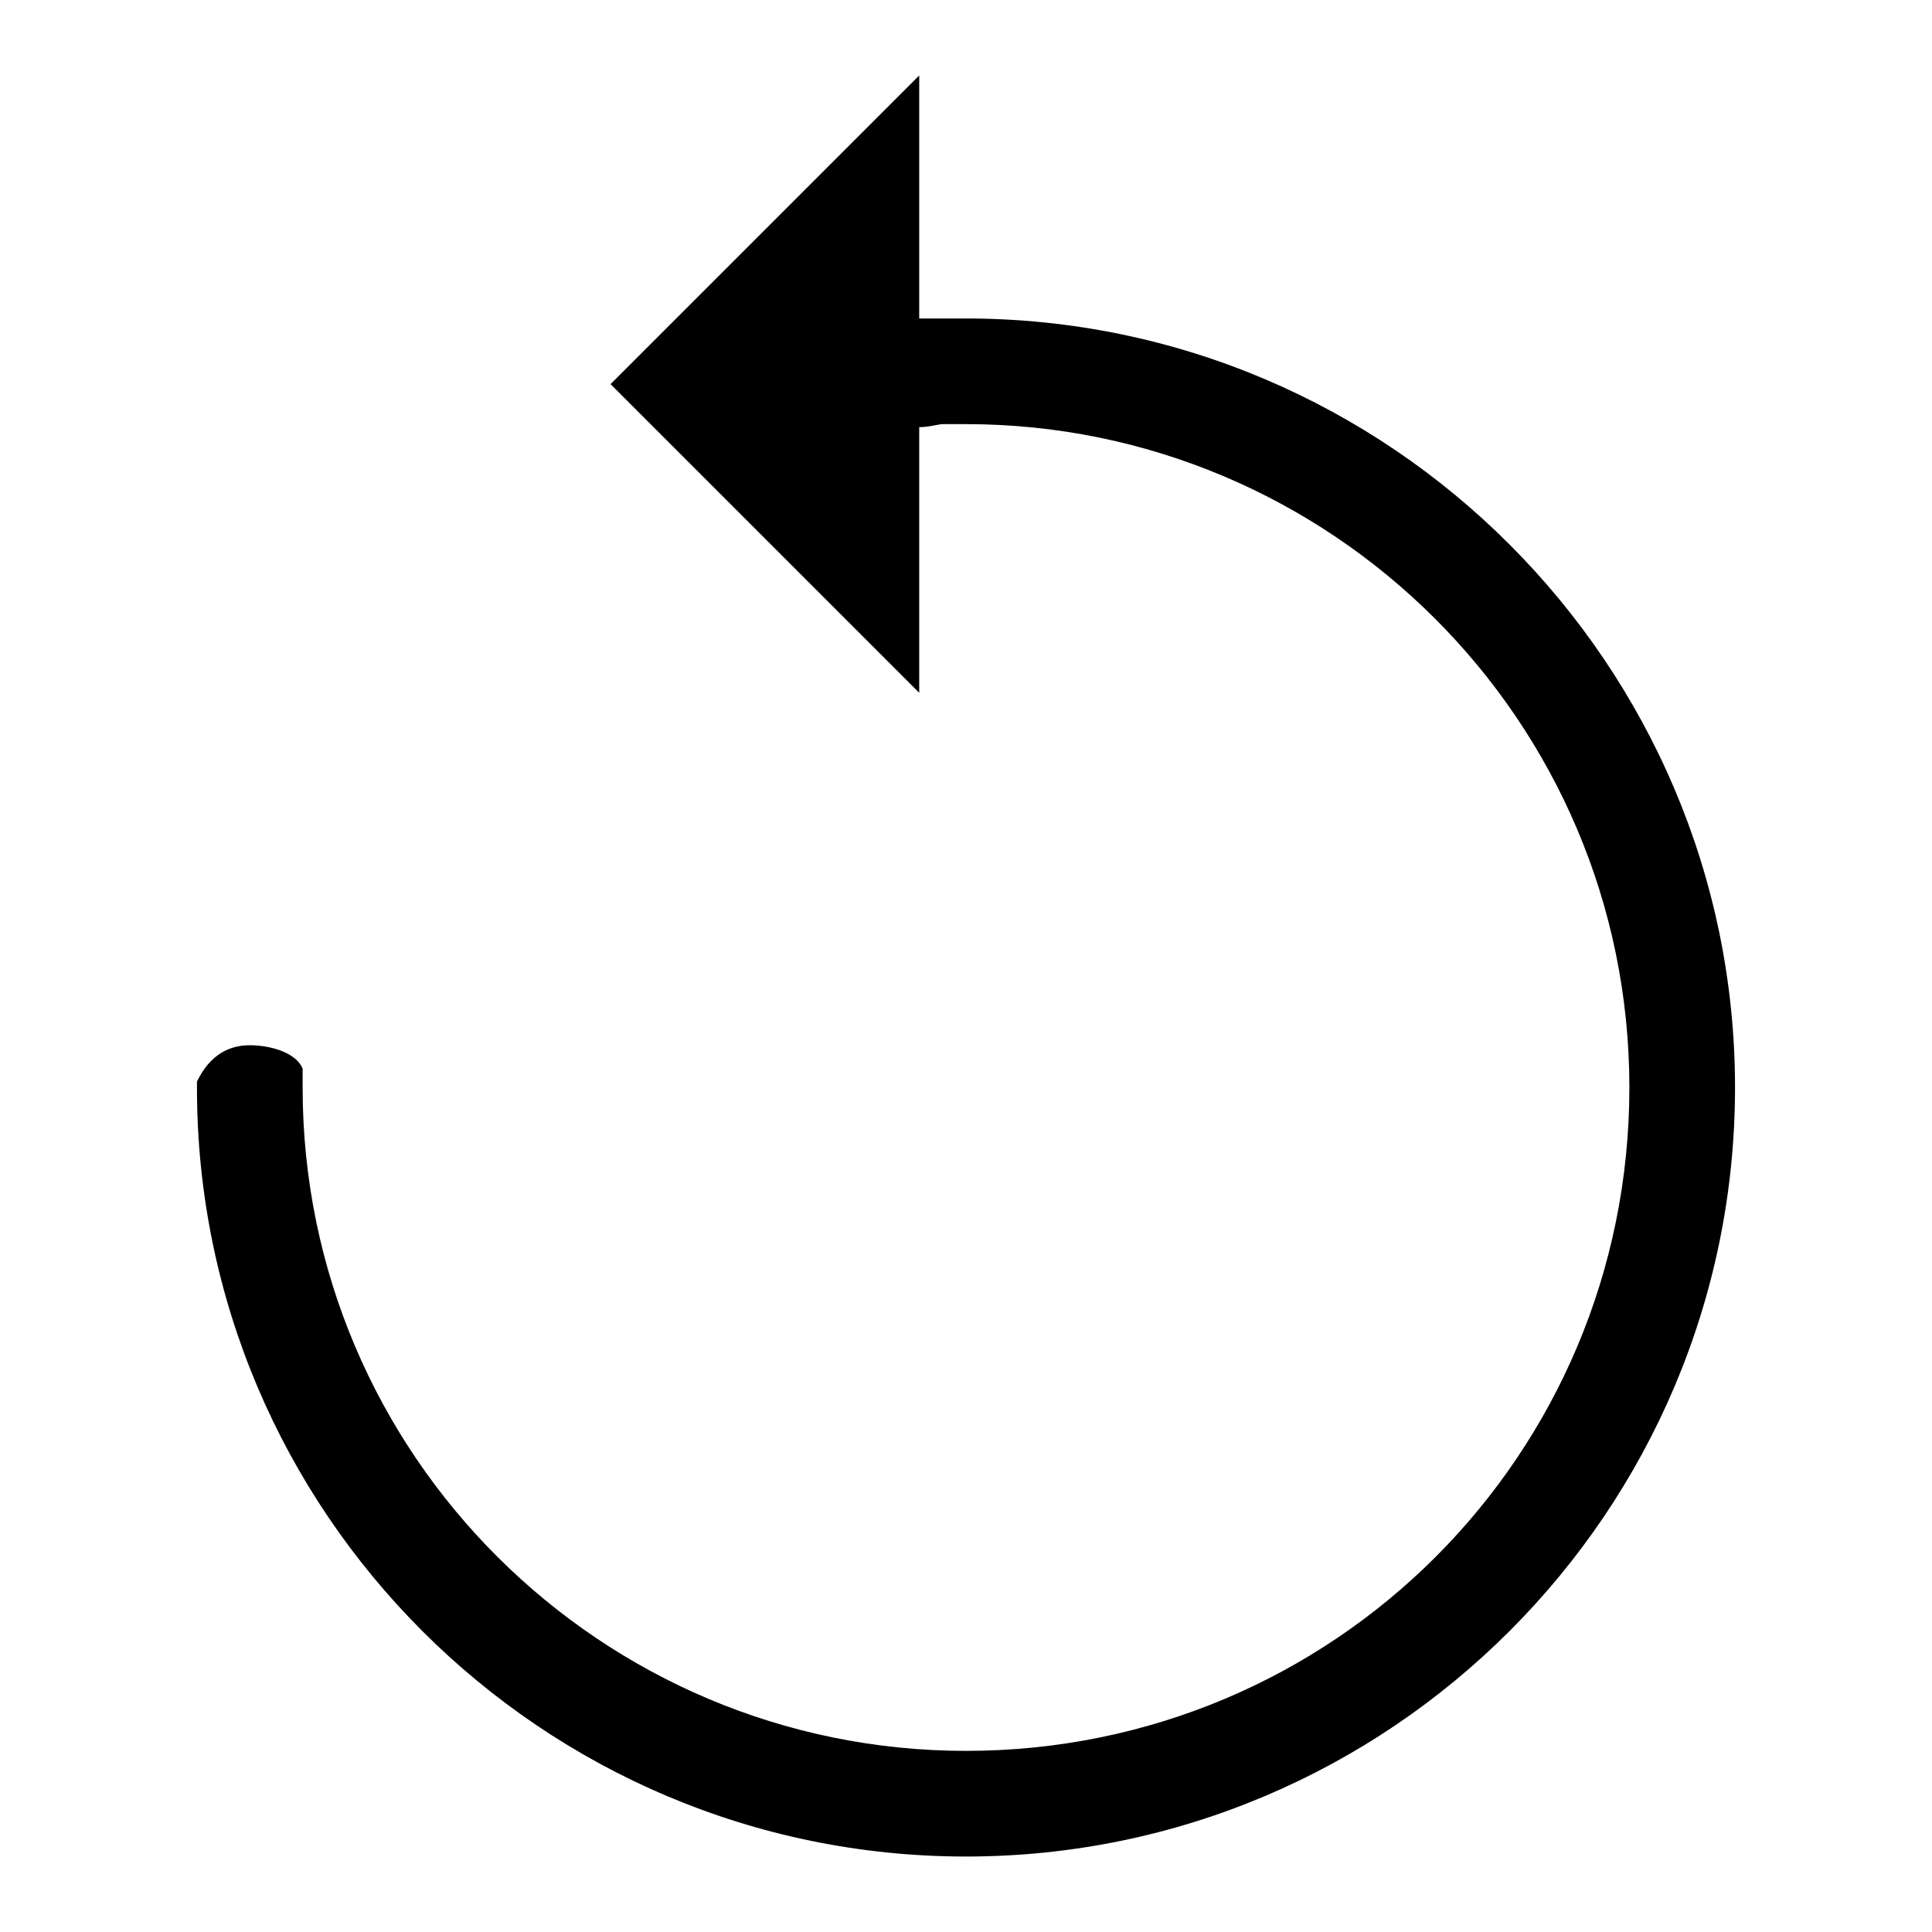 <?xml version="1.0" encoding="utf-8"?>
<!-- Svg Vector Icons : http://www.onlinewebfonts.com/icon -->
<!DOCTYPE svg PUBLIC "-//W3C//DTD SVG 1.1//EN" "http://www.w3.org/Graphics/SVG/1.1/DTD/svg11.dtd">
<svg version="1.1" xmlns="http://www.w3.org/2000/svg" xmlns:xlink="http://www.w3.org/1999/xlink" x="0px" y="0px" viewBox="0 0 256 256" enable-background="new 0 0 256 256" xml:space="preserve">
<g><g><path fill="#000000" d="M128,42.2c-0.9,0-2.2,0-3.1,0c-0.9,0-2.2,0-3.1,0c0-1.3,0-2.6,0-3.5V10L80.9,50.9l40.9,40.9V59.2c0-0.9,0-1.7,0-2.6c1.3,0,2.6-0.4,3.1-0.4c0.9,0,2.2,0,3.1,0c48.3,0,87.9,39.2,87.9,87.9s-39.2,87.9-87.9,87.9c-48.3,0-87.9-39.2-87.9-87.9c0,0,0-1.3,0-1.7v-0.4v-0.4c-0.9-2.2-4.4-3.1-7-3.1l0,0c-4.8,0-6.5,3.9-7,4.8v0.9C26.1,200.3,71.8,246,128,246c56.2,0,101.9-45.7,101.9-101.9C229.9,88,184.1,42.2,128,42.2z"/></g></g>
</svg>